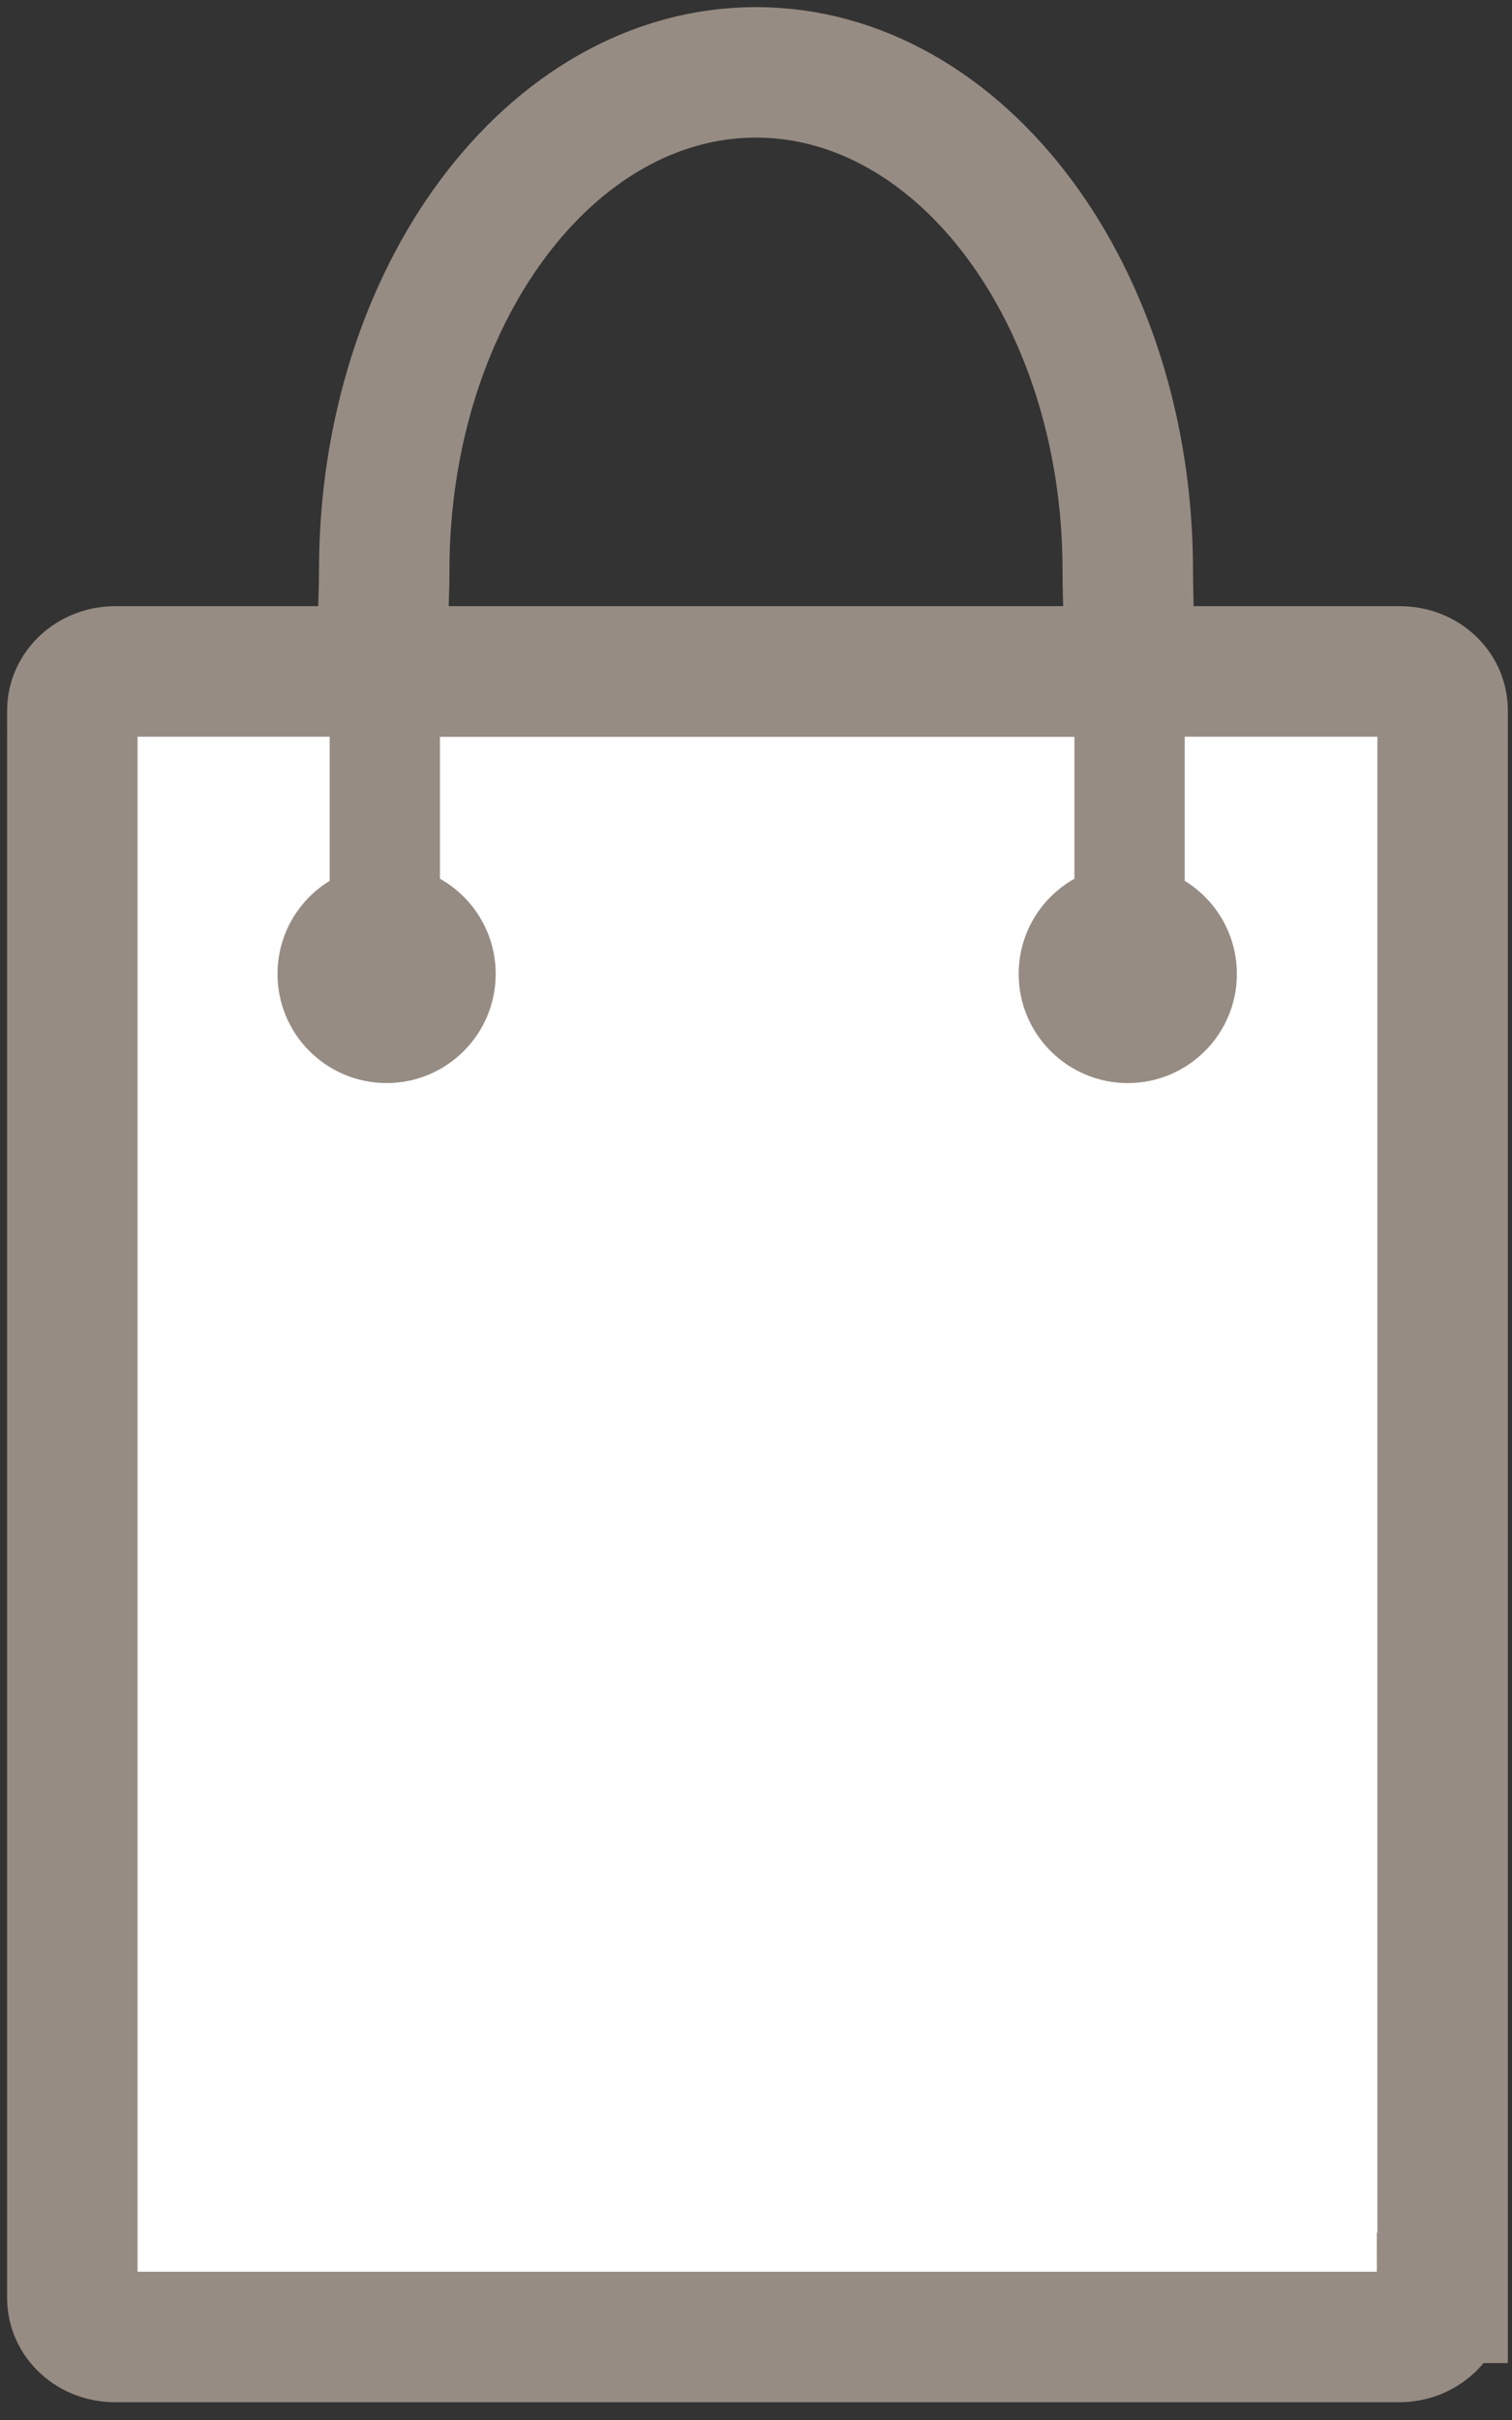 <?xml version="1.0" encoding="utf-8"?>
<!-- Generator: Adobe Illustrator 22.1.0, SVG Export Plug-In . SVG Version: 6.00 Build 0)  -->
<svg version="1.1" id="Layer_1" xmlns="http://www.w3.org/2000/svg" xmlns:xlink="http://www.w3.org/1999/xlink" x="0px" y="0px"
	 width="255px" height="408px" viewBox="0 0 255 408" style="enable-background:new 0 0 255 408;" xml:space="preserve">
<rect x="0" y="0" width="255" height="408" fill="#333333" stroke="none"/>
<style type="text/css">
	.st0{fill:#FFFFFF;stroke:#968C83;stroke-width:22;stroke-miterlimit:10;}
	.st1{fill:#968C83;}
	.st2{fill:none;stroke:#968C83;stroke-width:22;stroke-miterlimit:10;}
</style>
<path class="st0" d="M243.2,387.4c0,3.6-3.2,6.6-7.2,6.6H19.4c-4,0-7.2-2.9-7.2-6.6V119.8c0-3.6,3.2-6.6,7.2-6.6h216.7
	c4,0,7.2,2.9,7.2,6.6V387.4z"/>
<circle class="st1" cx="190.2" cy="164.2" r="18.4"/>
<circle class="st1" cx="65.2" cy="164.2" r="18.4"/>
<rect x="55.6" y="108.4" class="st1" width="18.6" height="54.7"/>
<rect x="181.2" y="105" class="st1" width="18.6" height="61.4"/>
<path class="st2" d="M189.9,113.2c0.8-5.5,0.3-11.2,0.3-17c0-46.4-28.1-84-62.7-84c-34.6,0-62.7,37.6-62.7,84c0,5.8-0.6,11.5,0.3,17
	H189.9z"/>
</svg>

